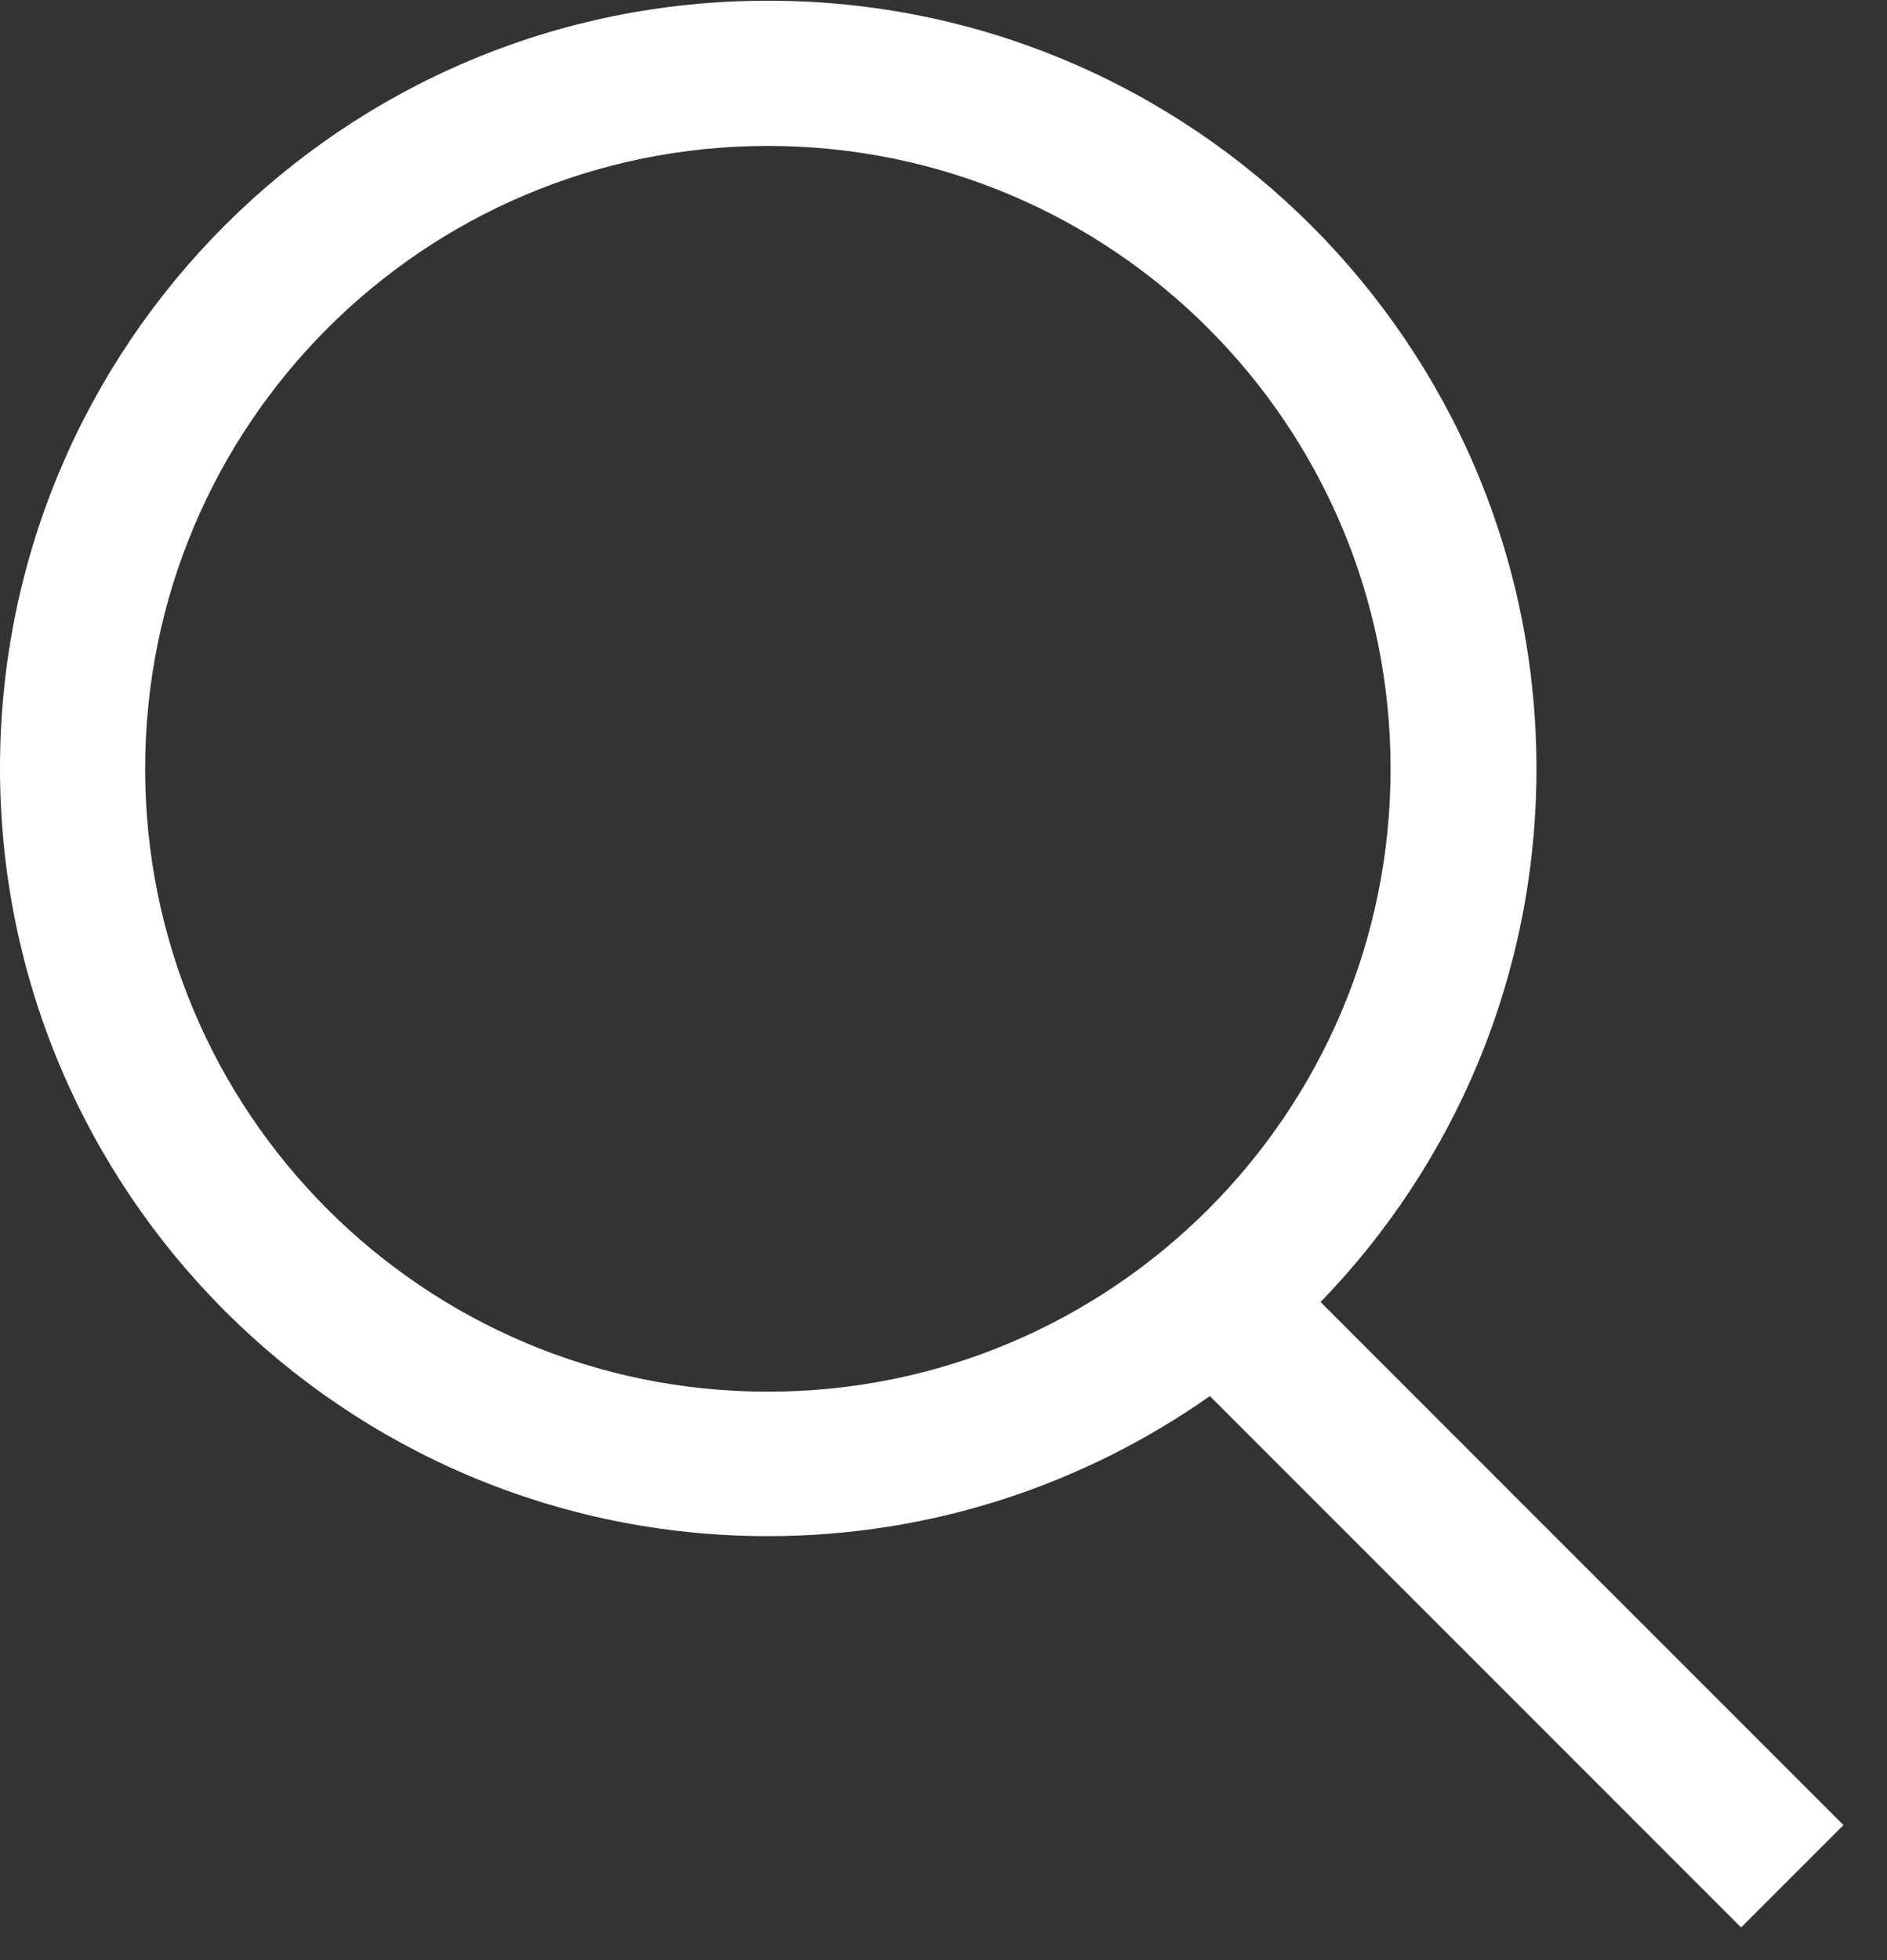 <?xml version="1.0" encoding="UTF-8"?> <svg xmlns="http://www.w3.org/2000/svg" id="Layer_1" version="1.1" viewBox="0 0 26 27"><rect x="0" y="0" width="26" height="27" fill="#333333" stroke="none"/><defs><style> .st0 { fill: #fff; } </style></defs><path class="st0" d="M18.2,17.93c1.84-1.9,2.97-4.49,2.97-7.34,0-5.84-4.74-10.58-10.58-10.58C4.74,0,0,4.74,0,10.58c0,5.84,4.74,10.58,10.58,10.58,2.27,0,4.37-.72,6.09-1.93l7.32,7.32,1.41-1.41-7.21-7.21ZM10.58,19.17c-4.74,0-8.58-3.84-8.58-8.58,0-4.74,3.84-8.58,8.58-8.58,4.74,0,8.58,3.84,8.58,8.58,0,4.74-3.84,8.58-8.58,8.58Z"></path></svg> 